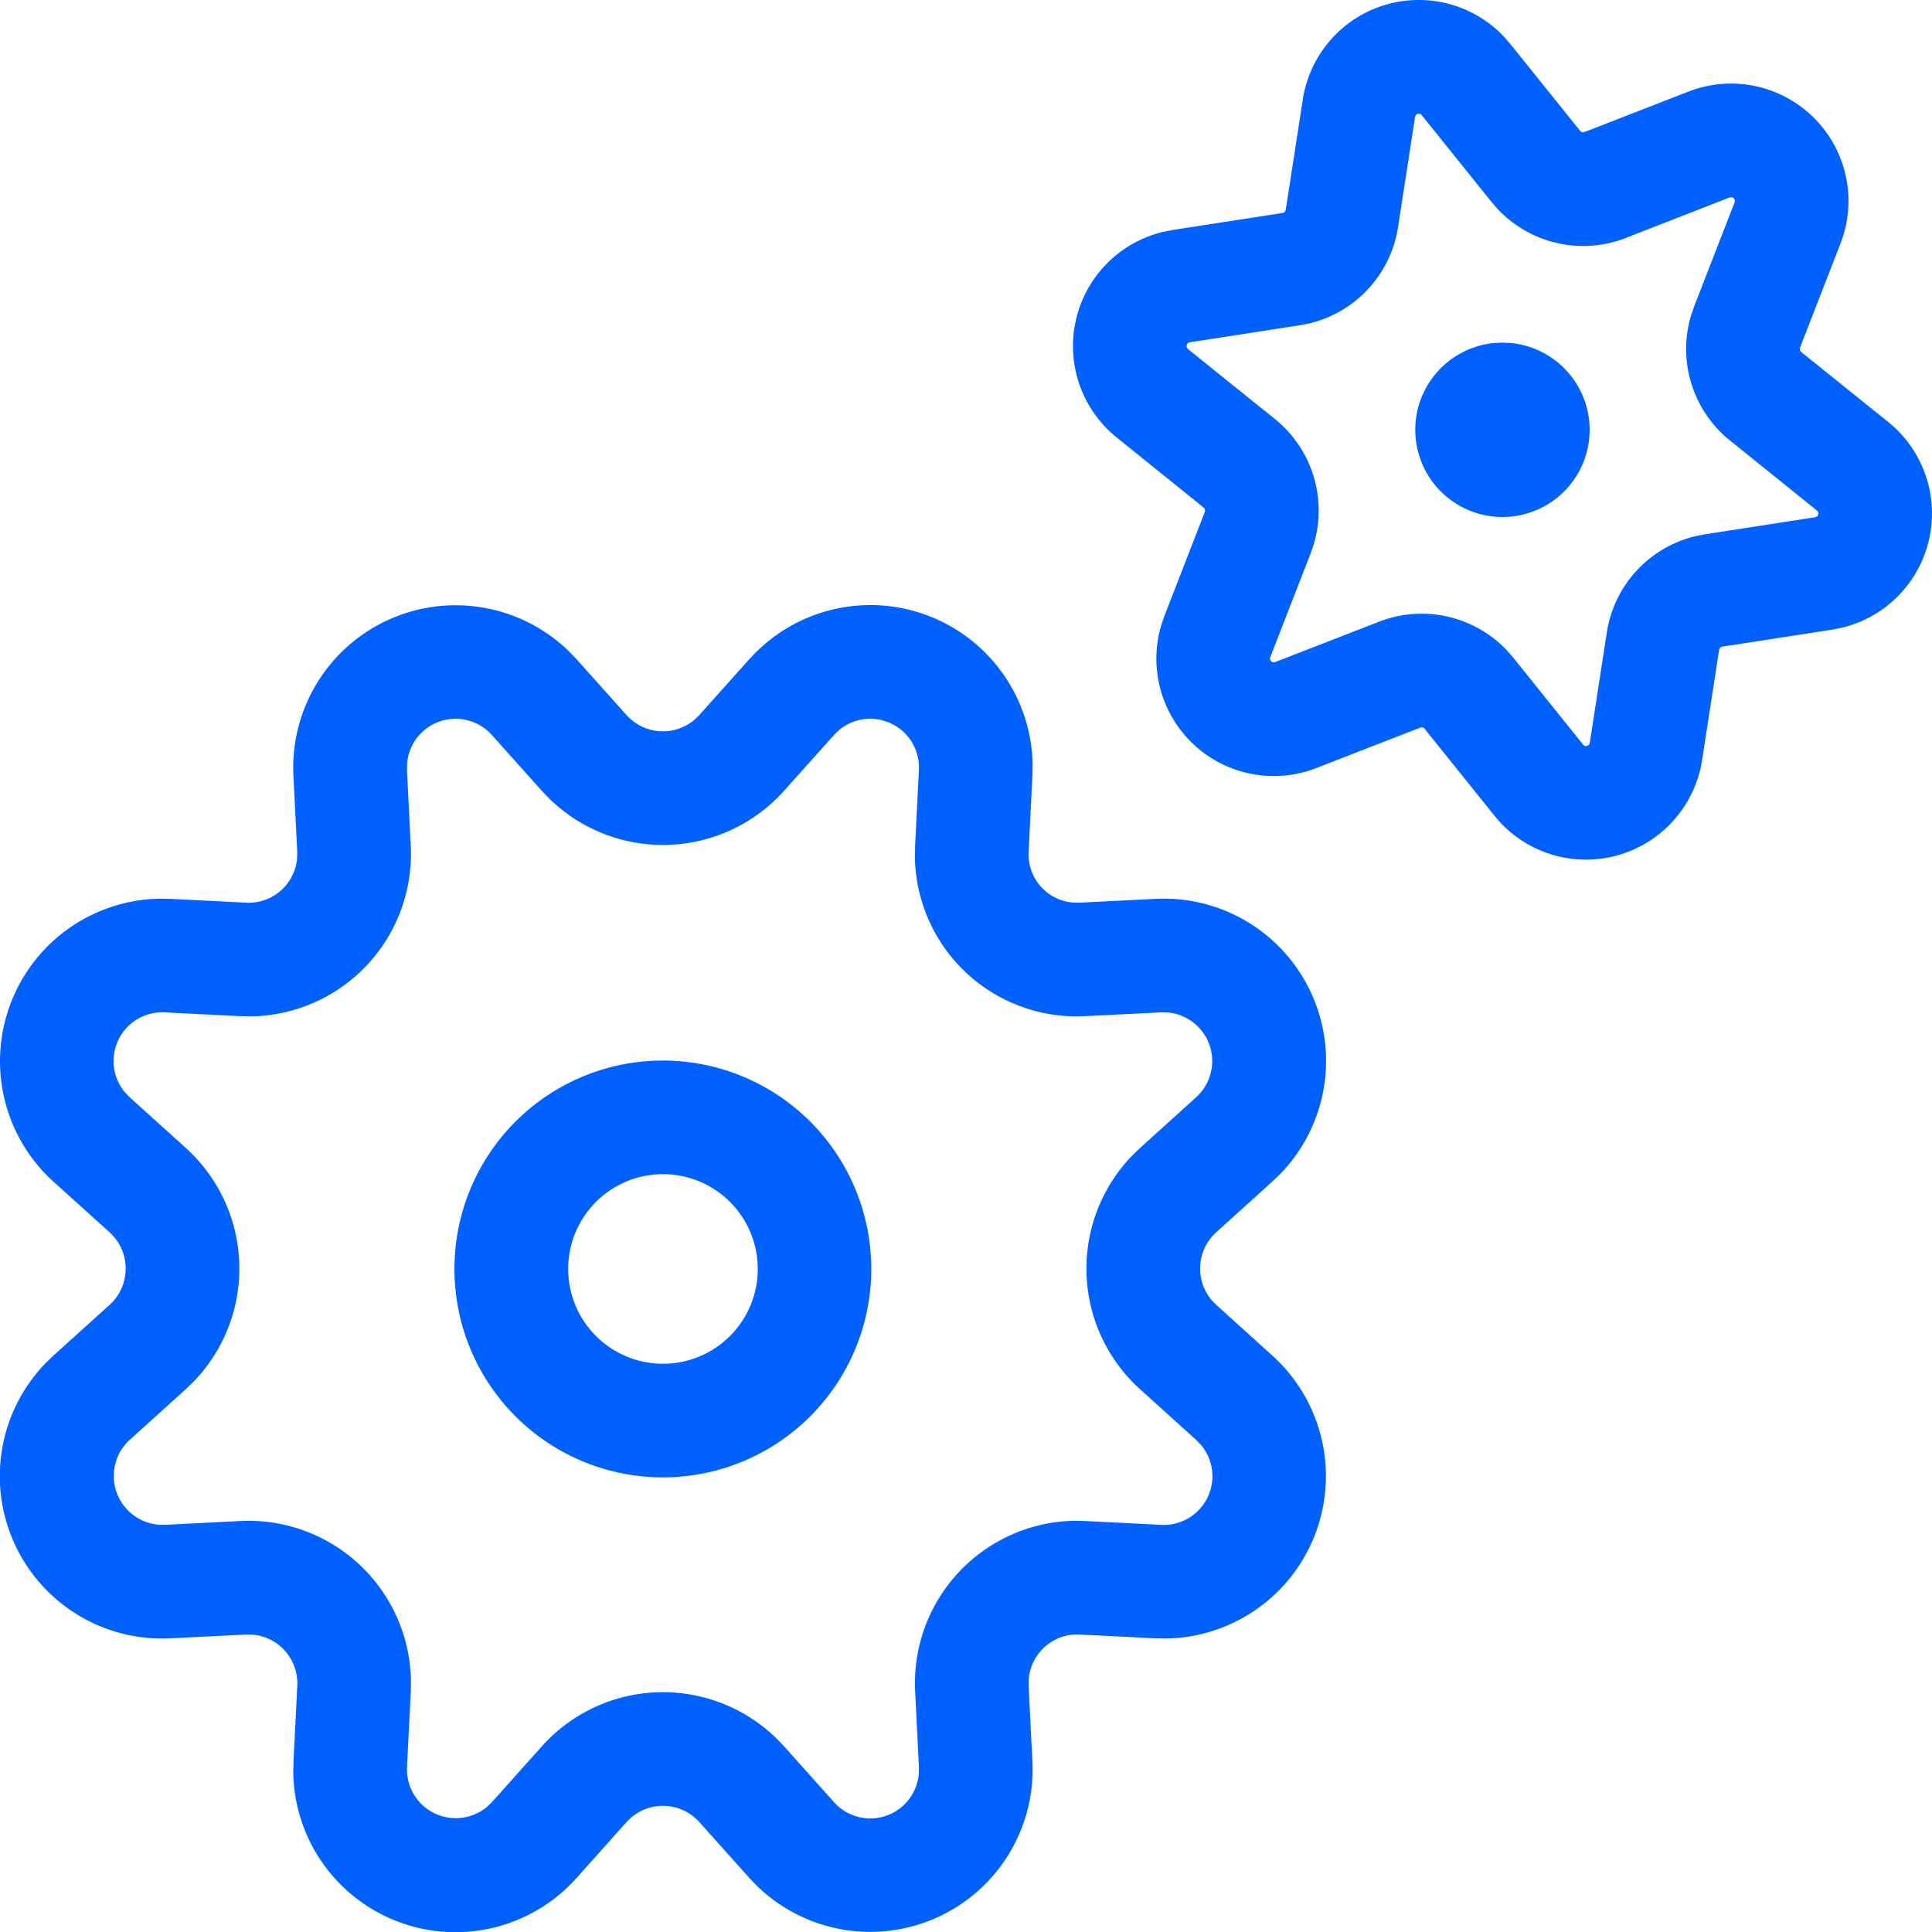 <svg width="32" height="32" xmlns="http://www.w3.org/2000/svg">
    <path d="M12.42 10.91a2.688 2.688 0 0 1 4.684 1.761l-.004.179-.063 1.257a.801.801 0 0 0 .733.842l.115.002 1.25-.063a2.688 2.688 0 0 1 2.074 4.552l-.135.13-.93.841a.81.81 0 0 0-.078 1.12l.079.081.928.84a2.69 2.69 0 0 1-1.759 4.687l-.178-.003-1.252-.063a.805.805 0 0 0-.844.735l-.003.114.063 1.251a2.69 2.69 0 0 1-4.552 2.073l-.132-.136-.836-.934a.81.81 0 0 0-1.116-.08l-.08.076-.842.942a2.688 2.688 0 0 1-4.685-1.762l.004-.179.063-1.25a.81.81 0 0 0-.735-.848l-.113-.002-1.25.063A2.69 2.69 0 0 1 .75 22.583l.135-.131.93-.839a.812.812 0 0 0 .079-1.12l-.078-.082-.932-.84a2.692 2.692 0 0 1 1.762-4.686l.178.003 1.252.063a.805.805 0 0 0 .845-.736l.002-.114-.063-1.25a2.69 2.69 0 0 1 4.552-2.074l.132.136.836.934a.81.81 0 0 0 1.116.08l.08-.076.842-.941zm2.197 1.021a.806.806 0 0 0-.718.16l-.08.077-.843.942a2.692 2.692 0 0 1-3.862.133l-.133-.137-.836-.934a.806.806 0 0 0-1.402.47l-.002.113.062 1.25a2.69 2.69 0 0 1-2.633 2.829l-.19-.003-1.25-.063a.807.807 0 0 0-.66 1.325l.078.081.931.841a2.694 2.694 0 0 1 .135 3.862l-.136.132-.93.84a.81.81 0 0 0 .47 1.404l.113.003 1.25-.063a2.69 2.69 0 0 1 2.825 2.634l-.002.19-.063 1.251a.809.809 0 0 0 1.32.664l.081-.077.843-.942a2.692 2.692 0 0 1 3.862-.133l.133.137.836.935a.806.806 0 0 0 1.402-.471l.002-.113-.062-1.25a2.69 2.69 0 0 1 2.633-2.829l.19.004 1.25.063a.806.806 0 0 0 .659-1.326l-.078-.081-.93-.84a2.691 2.691 0 0 1-.136-3.862l.136-.132.93-.841a.808.808 0 0 0-.469-1.404l-.113-.002-1.244.062a2.68 2.68 0 0 1-2.832-2.634l.003-.19.063-1.25a.809.809 0 0 0-.396-.739l-.1-.05-.107-.036zm-3.637 5.635a3.452 3.452 0 0 1 3.451 3.453 3.452 3.452 0 1 1-3.451-3.453zm0 1.882a1.57 1.57 0 1 0 .002 3.14 1.57 1.57 0 0 0-.002-3.14zM22.996.066a1.943 1.943 0 0 1 1.92.547l.1.116 1.157 1.439a.063.063 0 0 0 .046.023l.025-.004 1.722-.67a1.945 1.945 0 0 1 2.568 2.373l-.05.145-.67 1.723a.063.063 0 0 0 .003.052l.017.02 1.439 1.158a1.946 1.946 0 0 1-.77 3.41l-.15.03-1.827.283a.061.061 0 0 0-.042.027l-.01.025-.282 1.827a1.946 1.946 0 0 1-3.339 1.037l-.1-.116-1.157-1.44a.065.065 0 0 0-.045-.024l-.025.004-1.722.67a1.945 1.945 0 0 1-2.568-2.374l.05-.145.67-1.724a.063.063 0 0 0-.003-.051l-.018-.021-1.438-1.159a1.945 1.945 0 0 1 .77-3.407l.15-.03 1.825-.282a.064.064 0 0 0 .044-.029l.01-.025.282-1.823A1.944 1.944 0 0 1 22.996.066zm.511 1.817-.023.002a.06.06 0 0 0-.037.028l-.009.024-.282 1.825a1.947 1.947 0 0 1-1.47 1.595l-.155.03-1.825.283a.062.062 0 0 0-.05.046.063.063 0 0 0 .005.046l.016.02 1.438 1.157c.62.499.87 1.32.646 2.072l-.051.15-.67 1.723a.064.064 0 0 0 .014.068.062.062 0 0 0 .044.019l.023-.005 1.724-.67a1.946 1.946 0 0 1 2.115.477l.104.12 1.157 1.44a.062.062 0 0 0 .102-.007l.009-.024.282-1.827a1.944 1.944 0 0 1 1.47-1.595l.155-.03 1.825-.283a.063.063 0 0 0 .051-.046.064.064 0 0 0-.006-.048l-.016-.018-1.438-1.158a1.945 1.945 0 0 1-.646-2.072l.051-.149.67-1.723a.064.064 0 0 0-.014-.069.062.062 0 0 0-.043-.018l-.024.004-1.722.672a1.945 1.945 0 0 1-2.117-.476l-.104-.119-1.158-1.44a.064.064 0 0 0-.04-.024zm1.379 3.792.131.006a1.444 1.444 0 1 1-.263 0l.132-.006z" fill="#0061FF" fill-rule="evenodd"/>
</svg>
